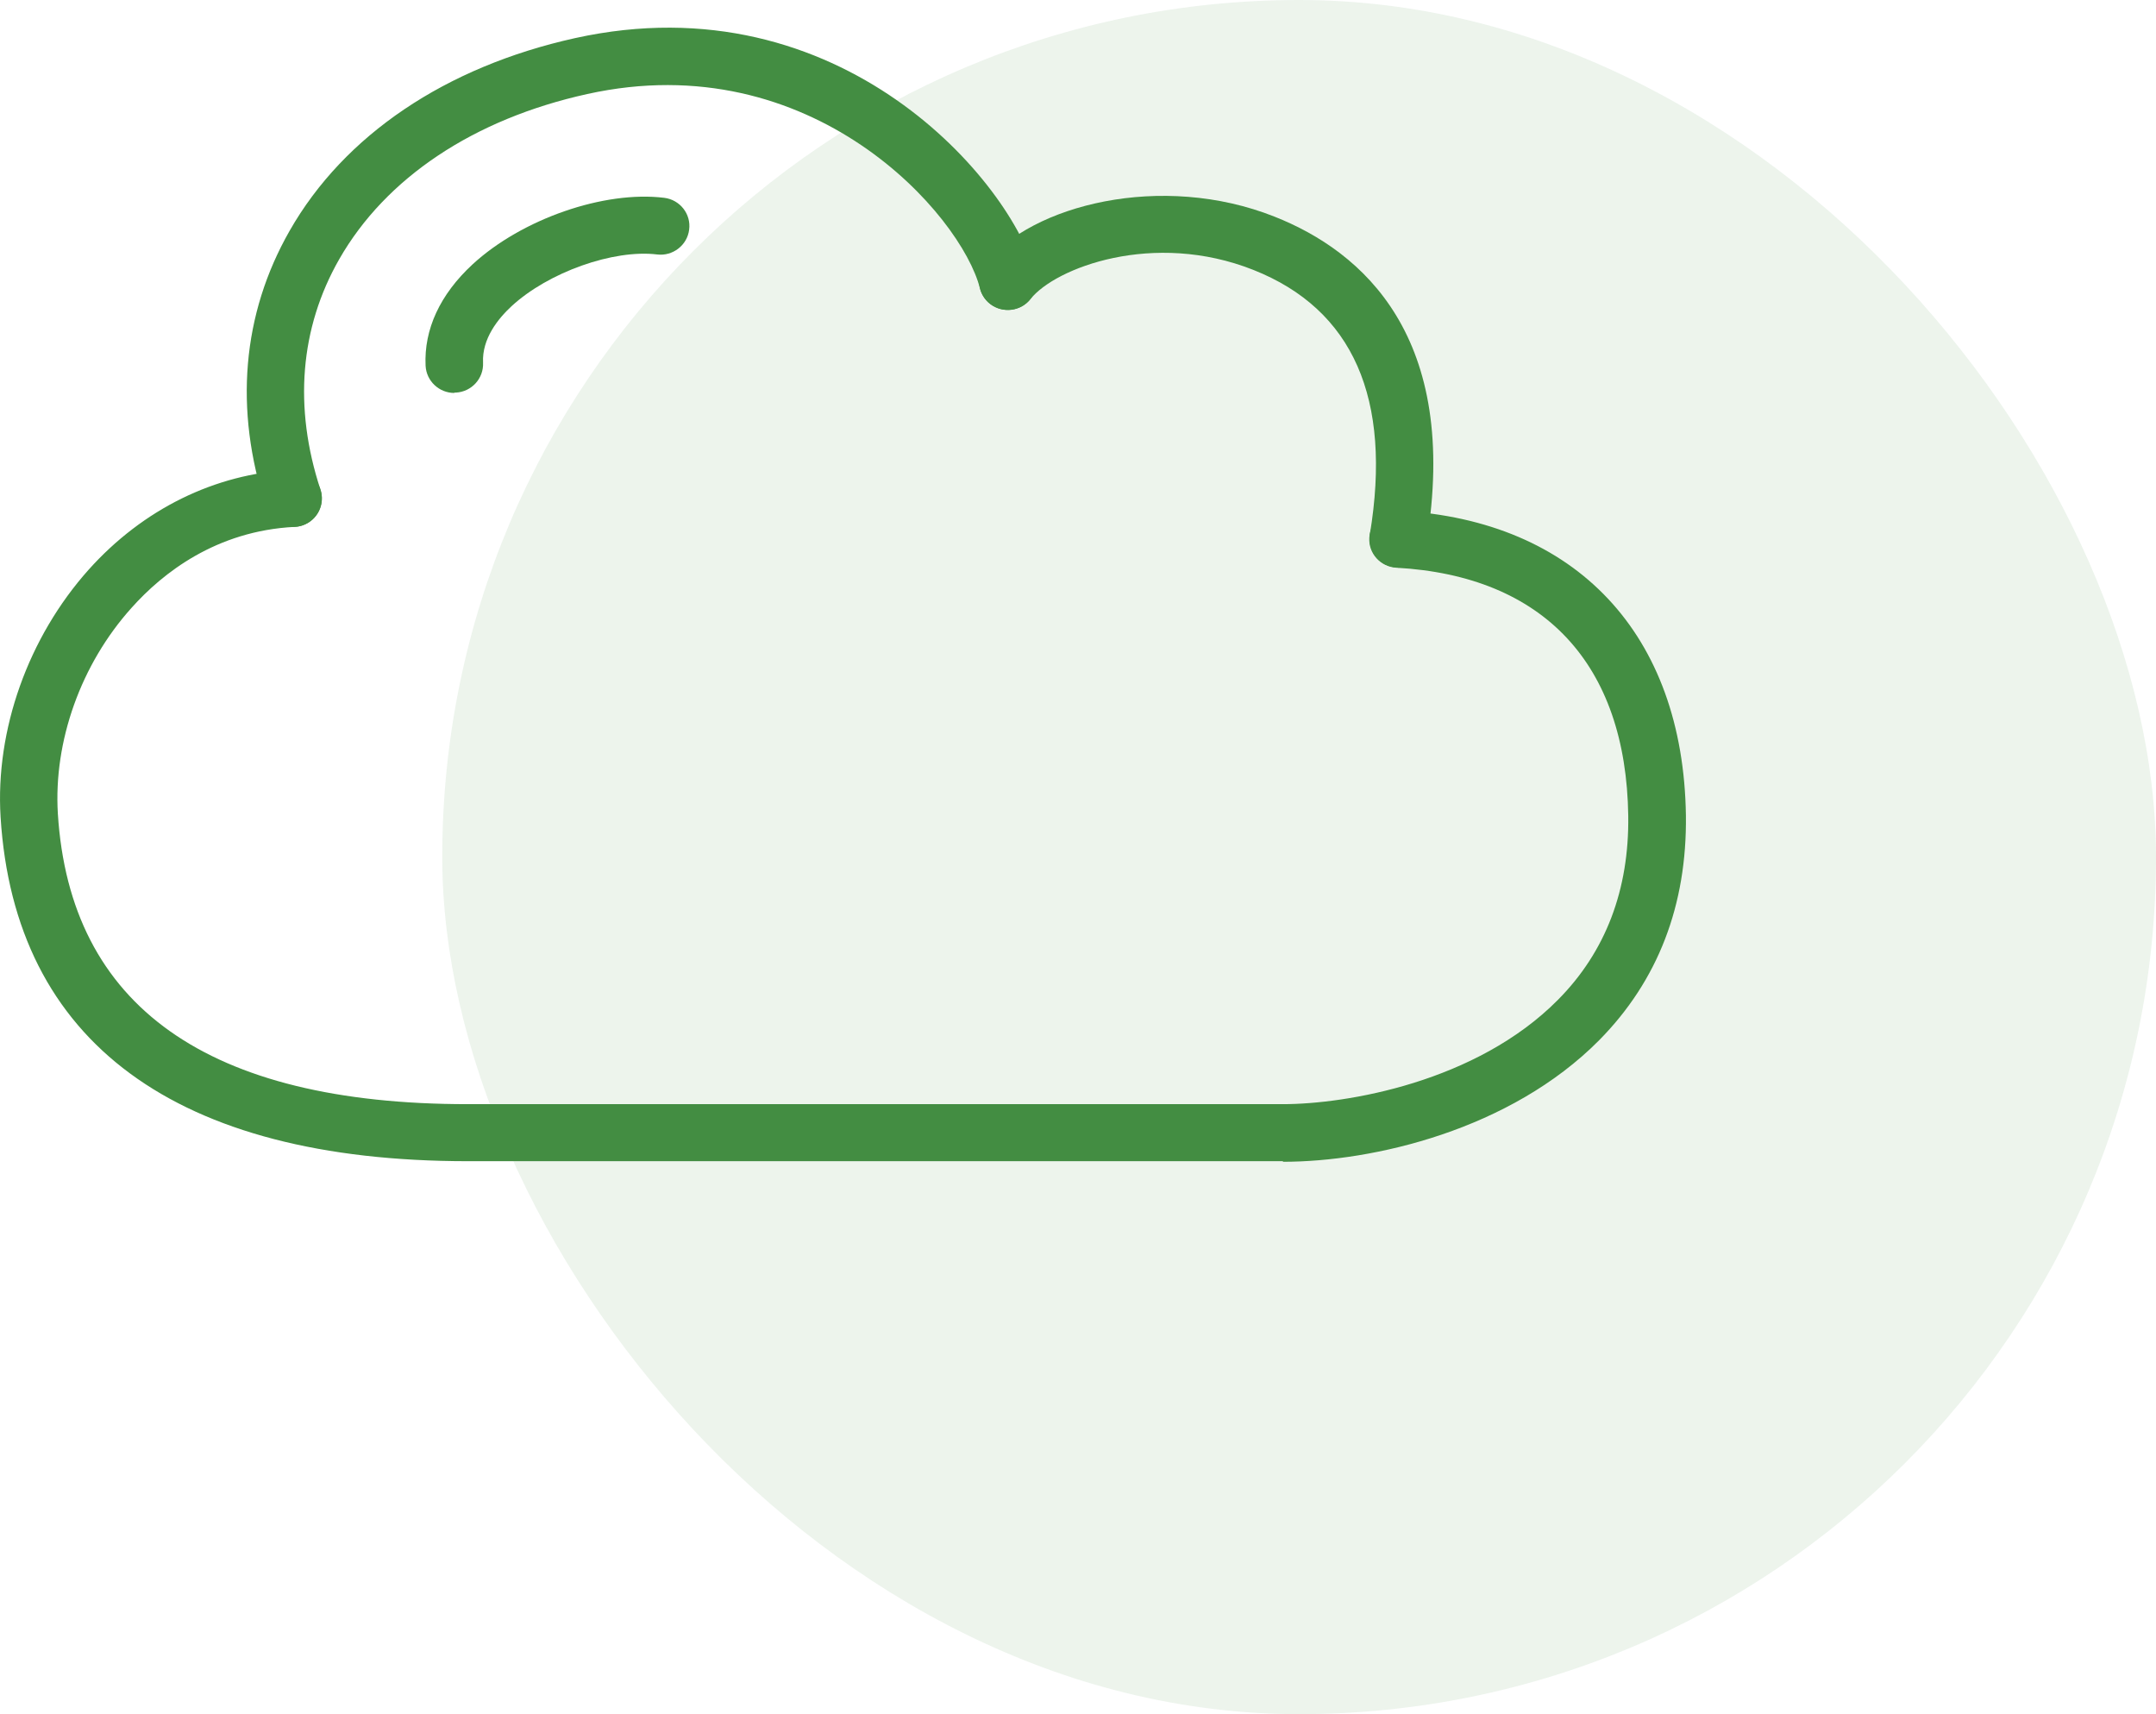 <svg width="78" height="62" viewBox="0 0 78 62" fill="none" xmlns="http://www.w3.org/2000/svg">
<g opacity="0.1">
<rect x="16" width="62" height="62" rx="31" fill="#438D42"/>
</g>
<g clip-path="url(#clip0_202_7)">
<path d="M46.414 42H16.936C6.375 42 0.527 37.694 0.021 29.552C-0.173 26.399 1.019 23.052 3.209 20.603C5.17 18.416 7.775 17.132 10.554 16.994C11.129 16.974 11.614 17.401 11.642 17.974C11.669 18.547 11.233 19.03 10.658 19.057C7.817 19.202 5.883 20.727 4.761 21.983C2.924 24.025 1.934 26.813 2.093 29.428C2.529 36.397 7.519 39.937 16.929 39.937H46.407C48.714 39.937 53.413 39.143 56.364 36.163C58.09 34.424 58.942 32.181 58.907 29.511C58.831 24.018 55.852 20.831 50.516 20.534C49.941 20.5 49.504 20.017 49.539 19.444C49.574 18.871 50.066 18.45 50.634 18.471C57.03 18.823 60.896 22.942 60.993 29.49C61.035 32.74 59.982 35.472 57.854 37.625C54.639 40.868 49.684 42.021 46.414 42.021V42Z" fill="#438D42"/>
<path d="M10.609 19.057C10.172 19.057 9.764 18.781 9.625 18.347C8.461 14.814 8.759 11.357 10.477 8.349C12.452 4.885 16.125 2.415 20.802 1.379C30.441 -0.746 36.629 6.624 37.468 9.922C37.606 10.474 37.274 11.04 36.712 11.178C36.158 11.316 35.59 10.984 35.451 10.425C34.779 7.776 29.388 1.6 21.246 3.401C17.143 4.305 13.956 6.43 12.272 9.377C10.852 11.861 10.616 14.738 11.593 17.705C11.773 18.25 11.475 18.83 10.928 19.009C10.824 19.044 10.713 19.057 10.602 19.057H10.609Z" fill="#438D42"/>
<path d="M16.436 14.213C15.889 14.213 15.425 13.786 15.397 13.227C15.335 11.916 15.917 10.653 17.095 9.563C18.876 7.921 21.855 6.886 24.031 7.155C24.599 7.224 25.008 7.741 24.932 8.307C24.863 8.873 24.336 9.273 23.775 9.204C22.195 9.011 19.839 9.846 18.508 11.074C18.016 11.529 17.434 12.254 17.476 13.116C17.504 13.689 17.06 14.172 16.492 14.2C16.478 14.2 16.457 14.2 16.436 14.2V14.213Z" fill="#438D42"/>
<path d="M50.585 20.527C50.529 20.527 50.474 20.527 50.419 20.513C49.85 20.424 49.469 19.885 49.559 19.326C50.37 14.414 48.95 11.191 45.346 9.763C41.729 8.328 38.174 9.687 37.28 10.819C36.927 11.267 36.269 11.343 35.818 10.991C35.368 10.639 35.291 9.984 35.645 9.535C37.308 7.424 42.02 6.21 46.115 7.838C49.303 9.101 52.837 12.185 51.603 19.665C51.52 20.175 51.077 20.534 50.578 20.534L50.585 20.527Z" fill="#438D42"/>
</g>
<defs>
<clipPath id="clip0_202_7">
<rect width="61" height="41" fill="white" transform="translate(0 1)"/>
</clipPath>
</defs>
</svg>

